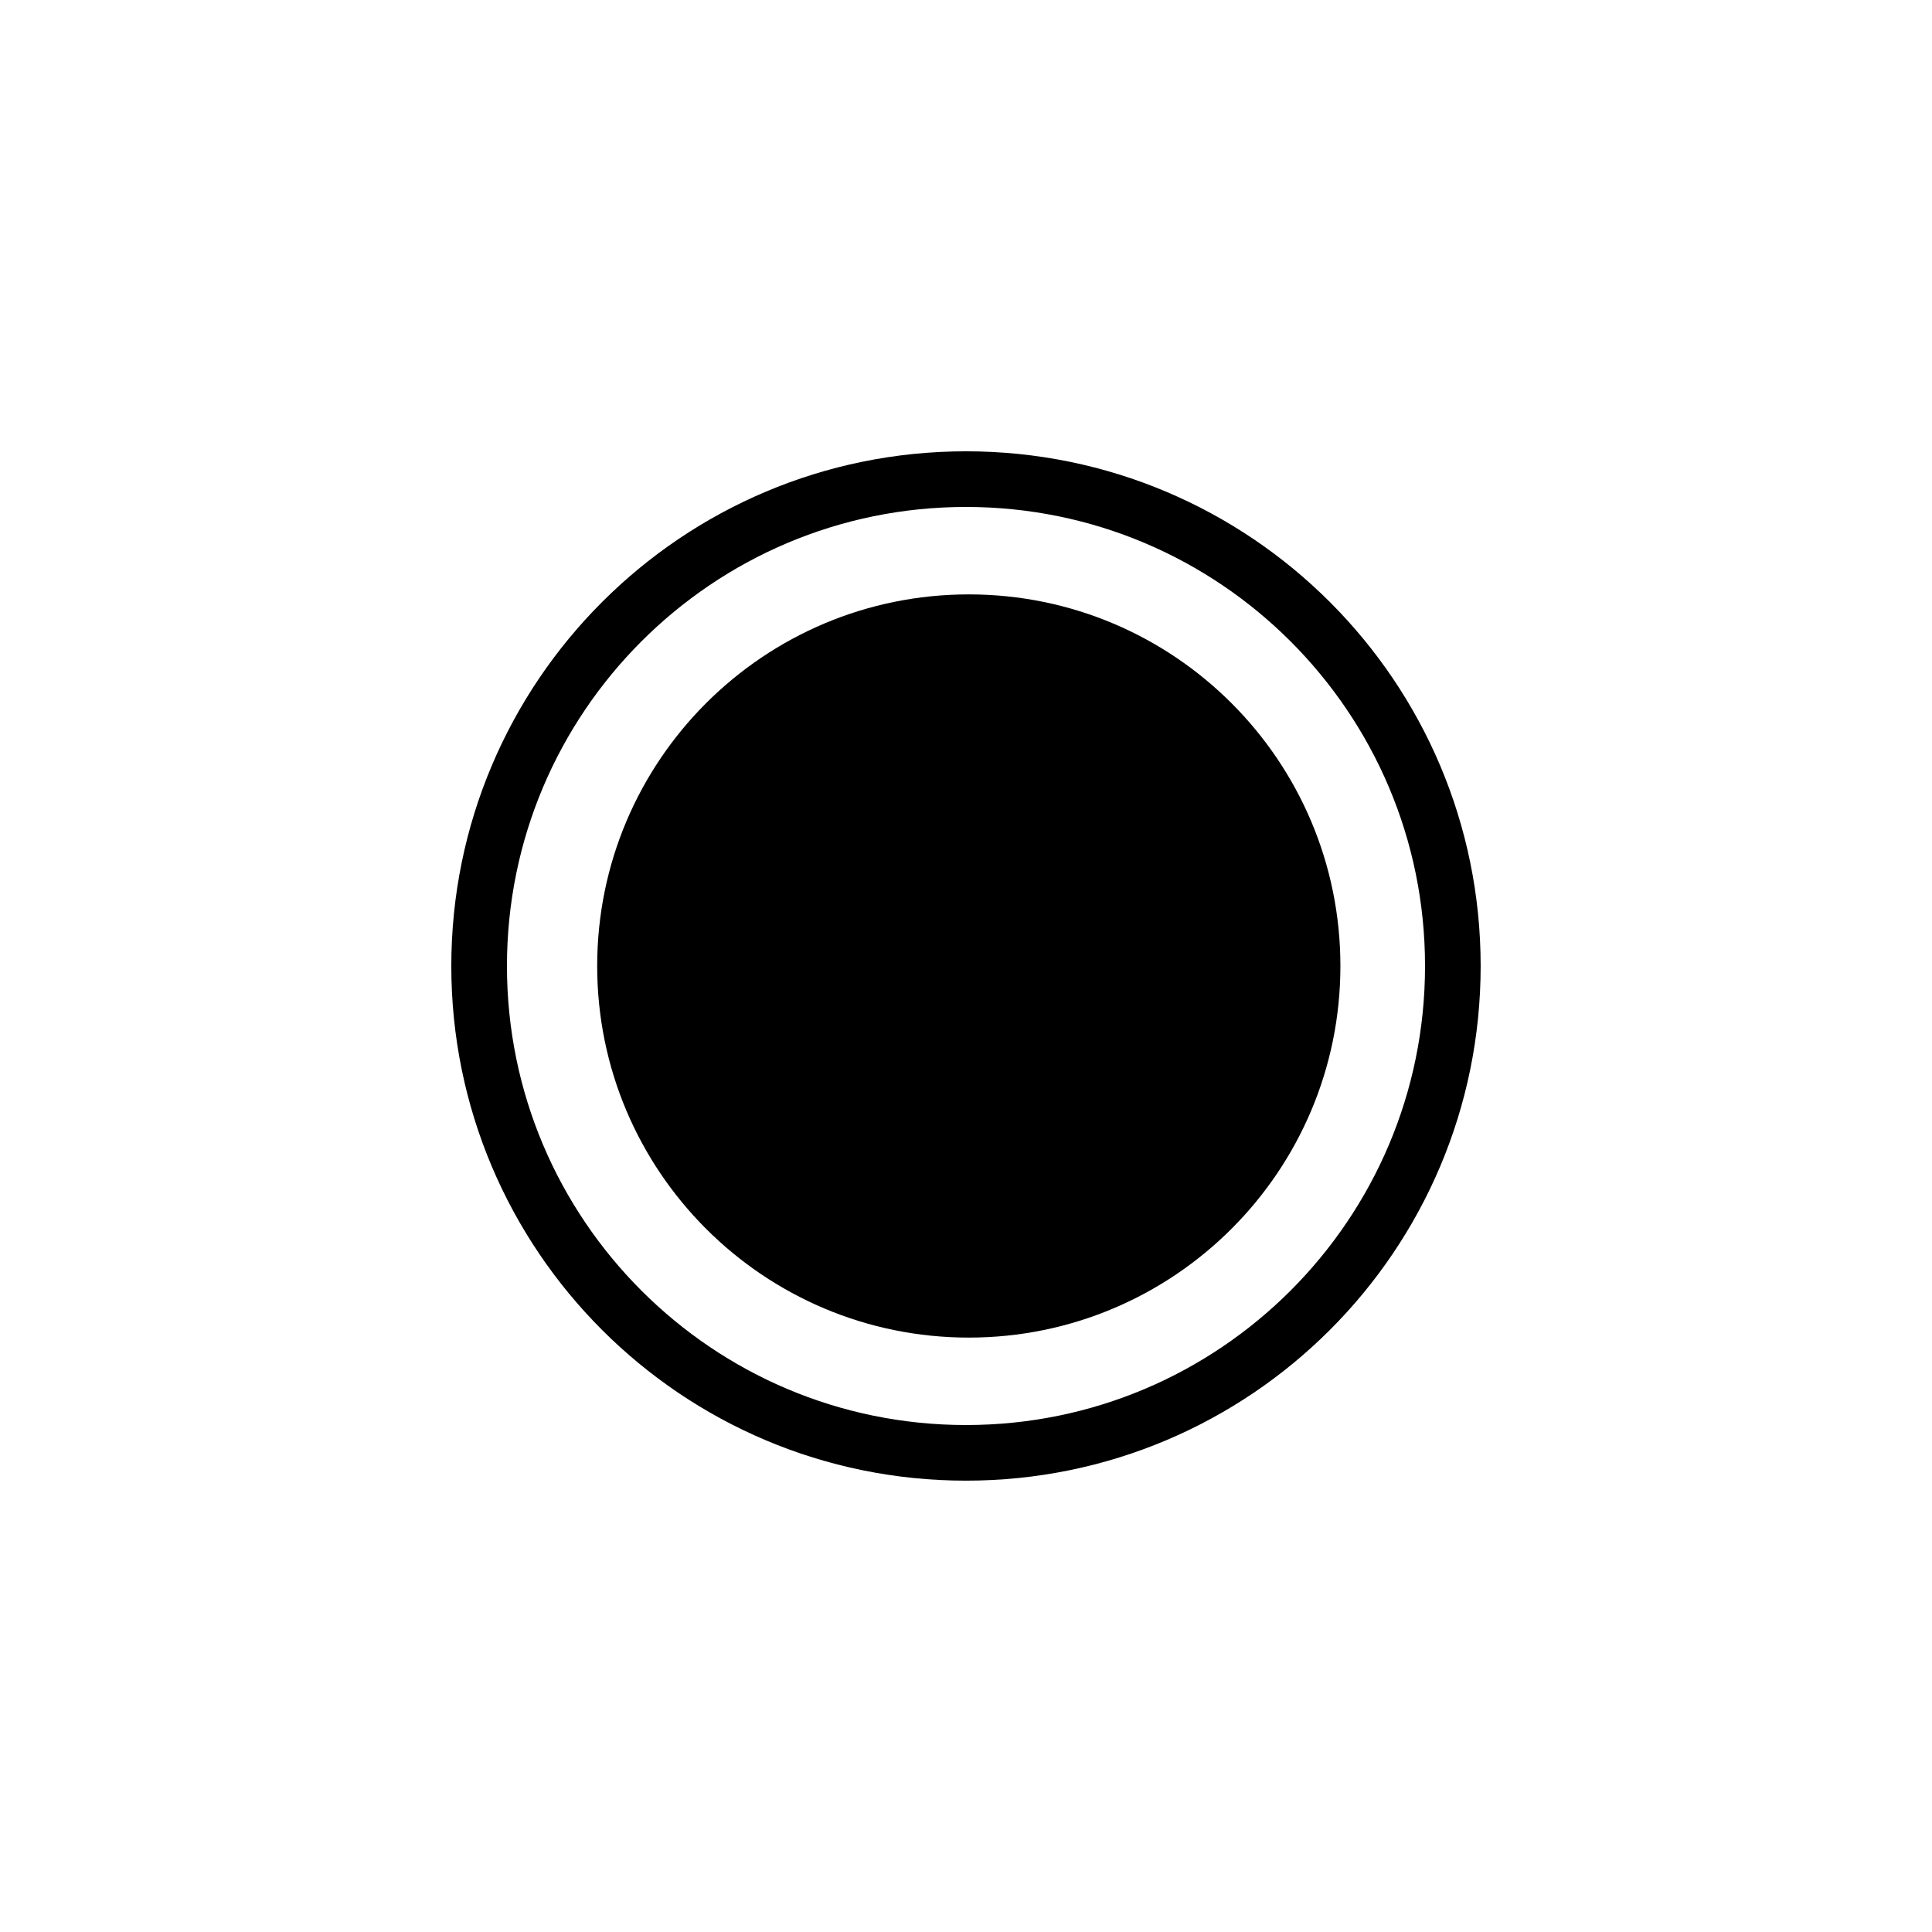 <?xml version="1.0" encoding="UTF-8"?>
<!-- Uploaded to: ICON Repo, www.iconrepo.com, Generator: ICON Repo Mixer Tools -->
<svg fill="#000000" width="800px" height="800px" version="1.1" viewBox="144 144 512 512" xmlns="http://www.w3.org/2000/svg">
 <g>
  <path d="m400 263.6c-75.336 0.004-136.39 61.062-136.4 136.4 0.004 75.332 61.062 136.39 136.4 136.39 75.332-0.004 136.39-61.062 136.39-136.39-0.004-75.336-61.062-136.39-136.39-136.4zm86.02 222.42c-22.039 22.027-52.406 35.629-86.02 35.629-33.621-0.004-63.984-13.602-86.02-35.629-22.027-22.039-35.633-52.406-35.633-86.02 0.004-33.621 13.602-63.984 35.629-86.02 22.039-22.027 52.406-35.633 86.023-35.633 33.613 0.004 63.984 13.602 86.02 35.629 22.027 22.039 35.629 52.406 35.629 86.023 0 33.613-13.602 63.98-35.629 86.02z"/>
  <path d="m499.22 400c0 54.387-44.09 98.477-98.48 98.477-54.387 0-98.48-44.09-98.48-98.477 0-54.391 44.094-98.48 98.48-98.48 54.391 0 98.48 44.09 98.48 98.48"/>
 </g>
</svg>